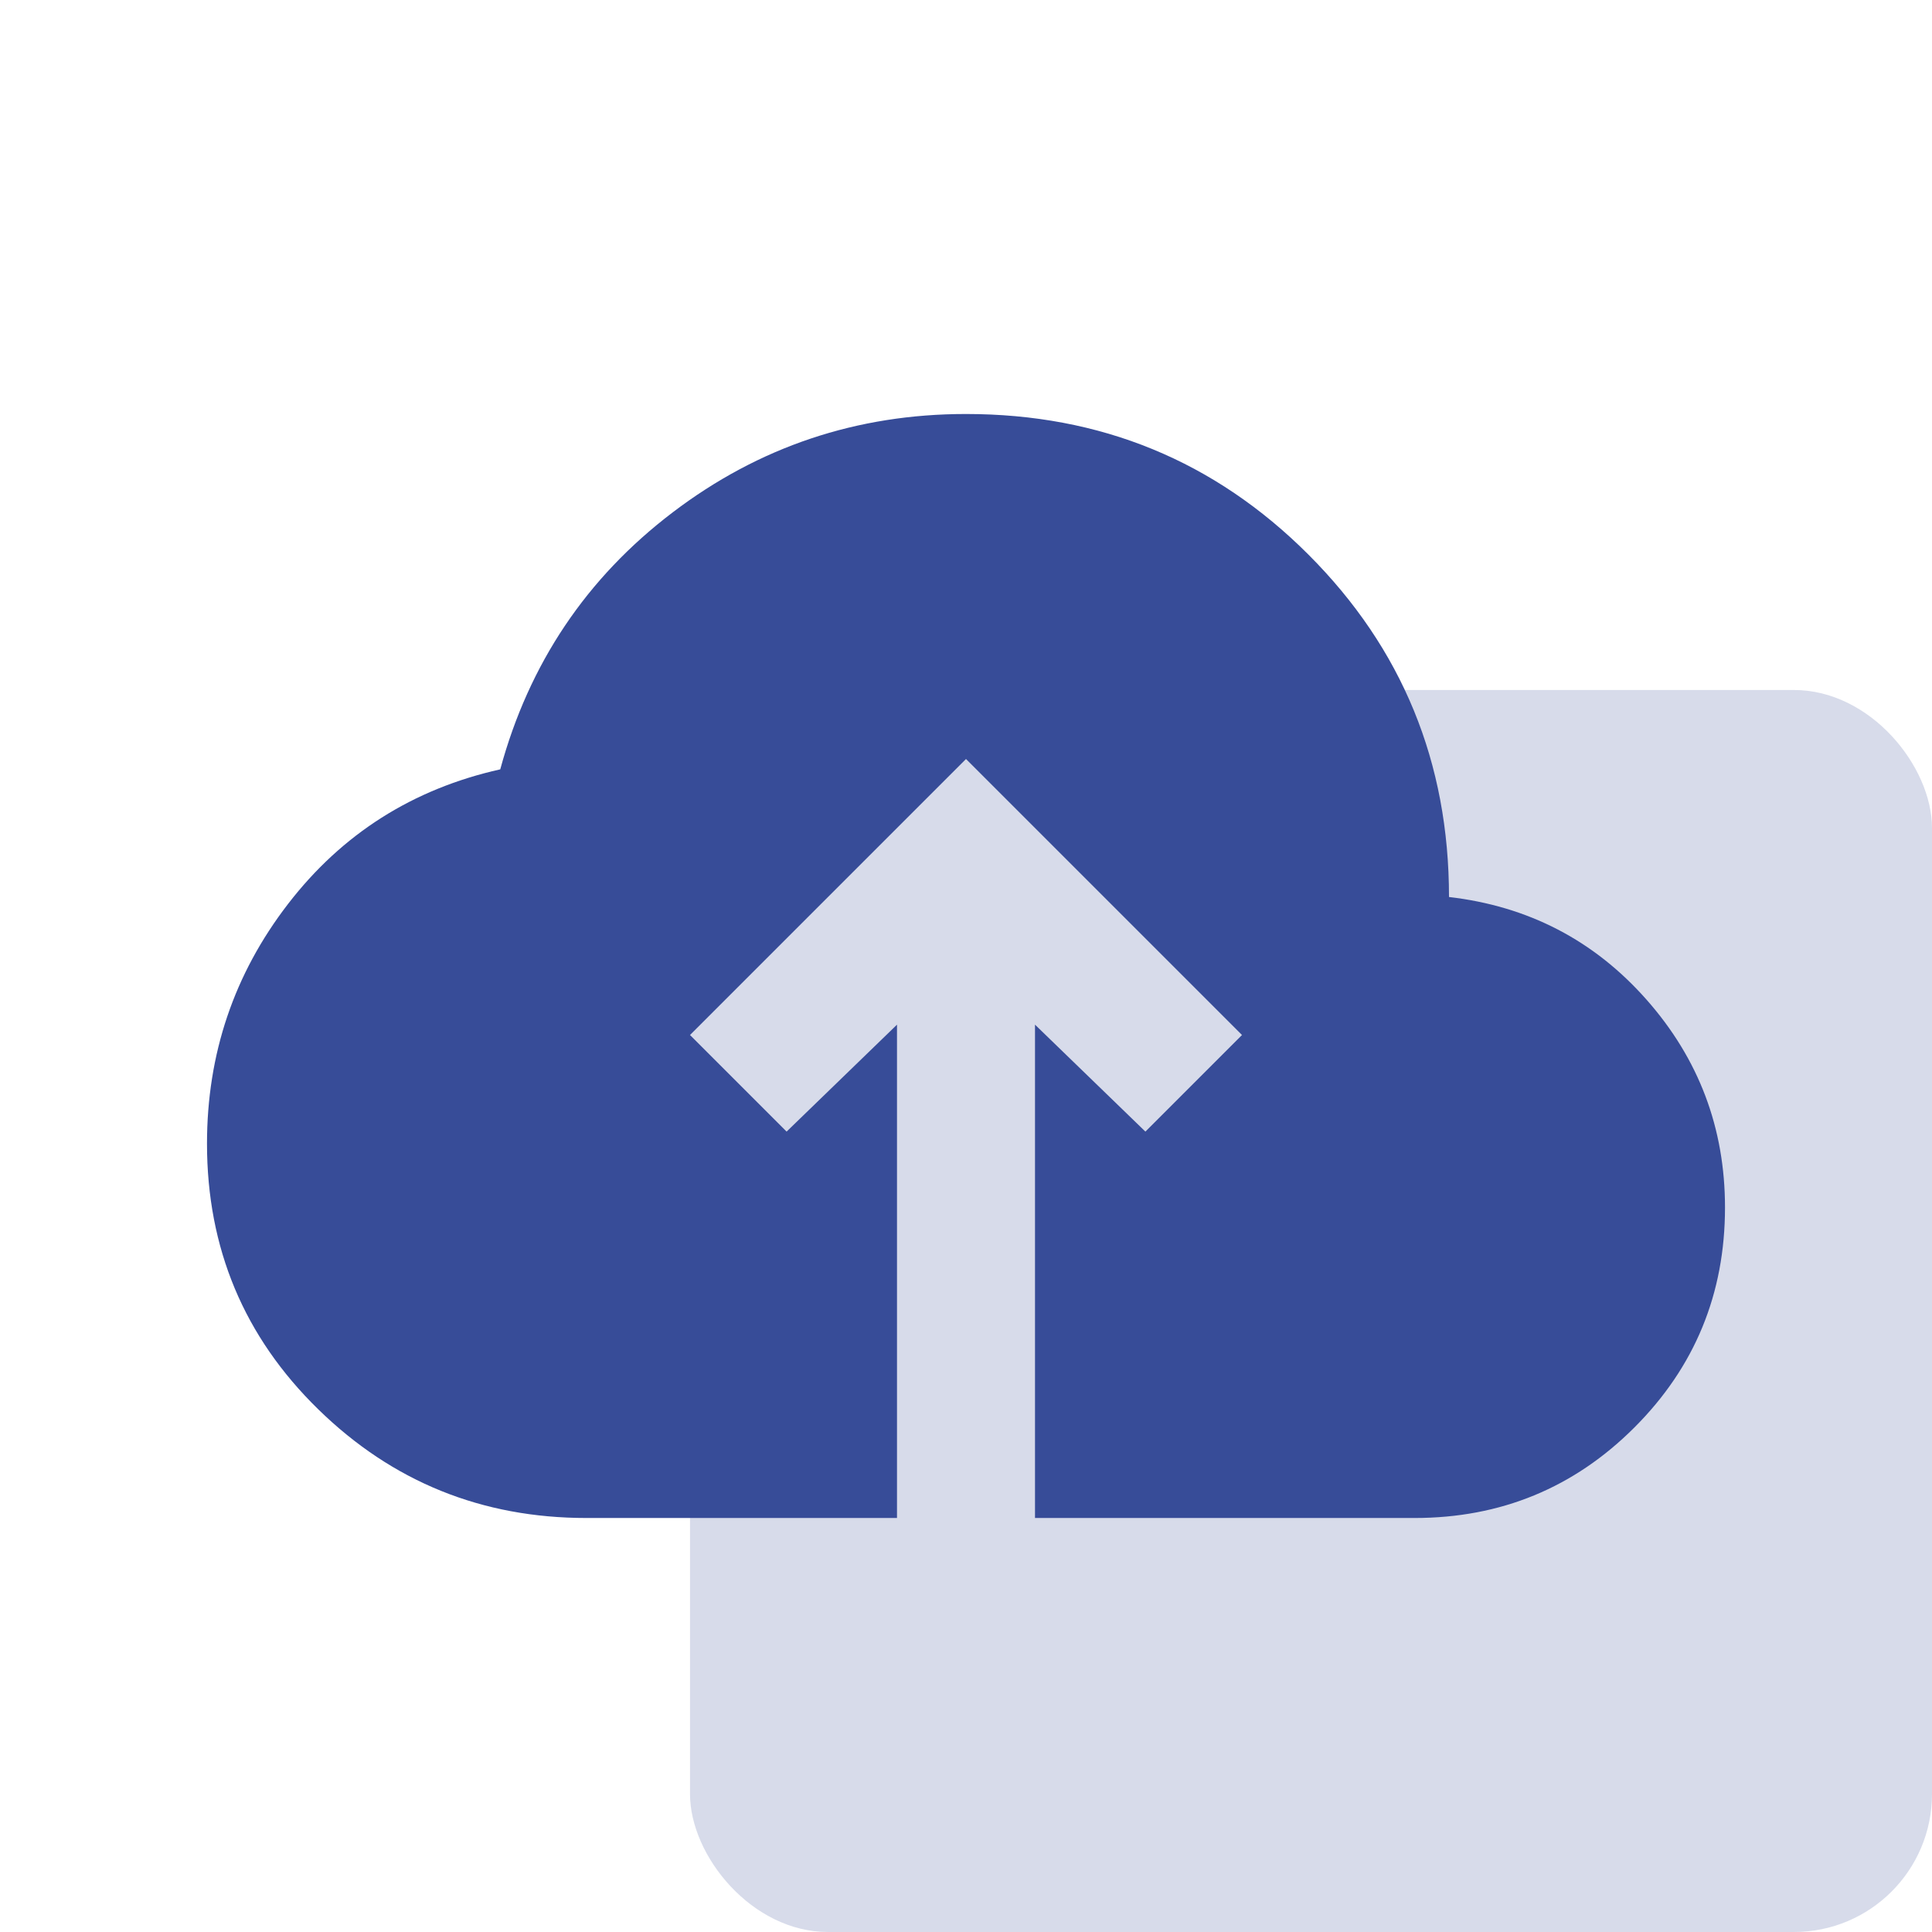 <svg width="56" height="56" viewBox="0 0 56 56" fill="none" xmlns="http://www.w3.org/2000/svg">
<rect x="20" y="20" width="36" height="36" rx="4" fill="#374C98" fill-opacity="0.2"/>
<mask id="mask0_5555_4263" style="mask-type:alpha" maskUnits="userSpaceOnUse" x="4" y="4" width="48" height="48">
<rect x="4" y="4" width="48" height="48" fill="#D9D9D9"/>
</mask>
<g mask="url(#mask0_5555_4263)">
<path d="M26 44H17C13.967 44 11.375 42.95 9.225 40.85C7.075 38.75 6 36.183 6 33.15C6 30.55 6.783 28.233 8.35 26.2C9.917 24.167 11.967 22.867 14.5 22.3C15.333 19.233 17 16.75 19.5 14.85C22 12.95 24.833 12 28 12C31.9 12 35.208 13.358 37.925 16.075C40.642 18.792 42 22.1 42 26C44.3 26.267 46.208 27.258 47.725 28.975C49.242 30.692 50 32.7 50 35C50 37.5 49.125 39.625 47.375 41.375C45.625 43.125 43.5 44 41 44H30V29.7L33.2 32.8L36 30L28 22L20 30L22.8 32.8L26 29.7V44Z" fill="#374C98"/>
</g>
</svg>

